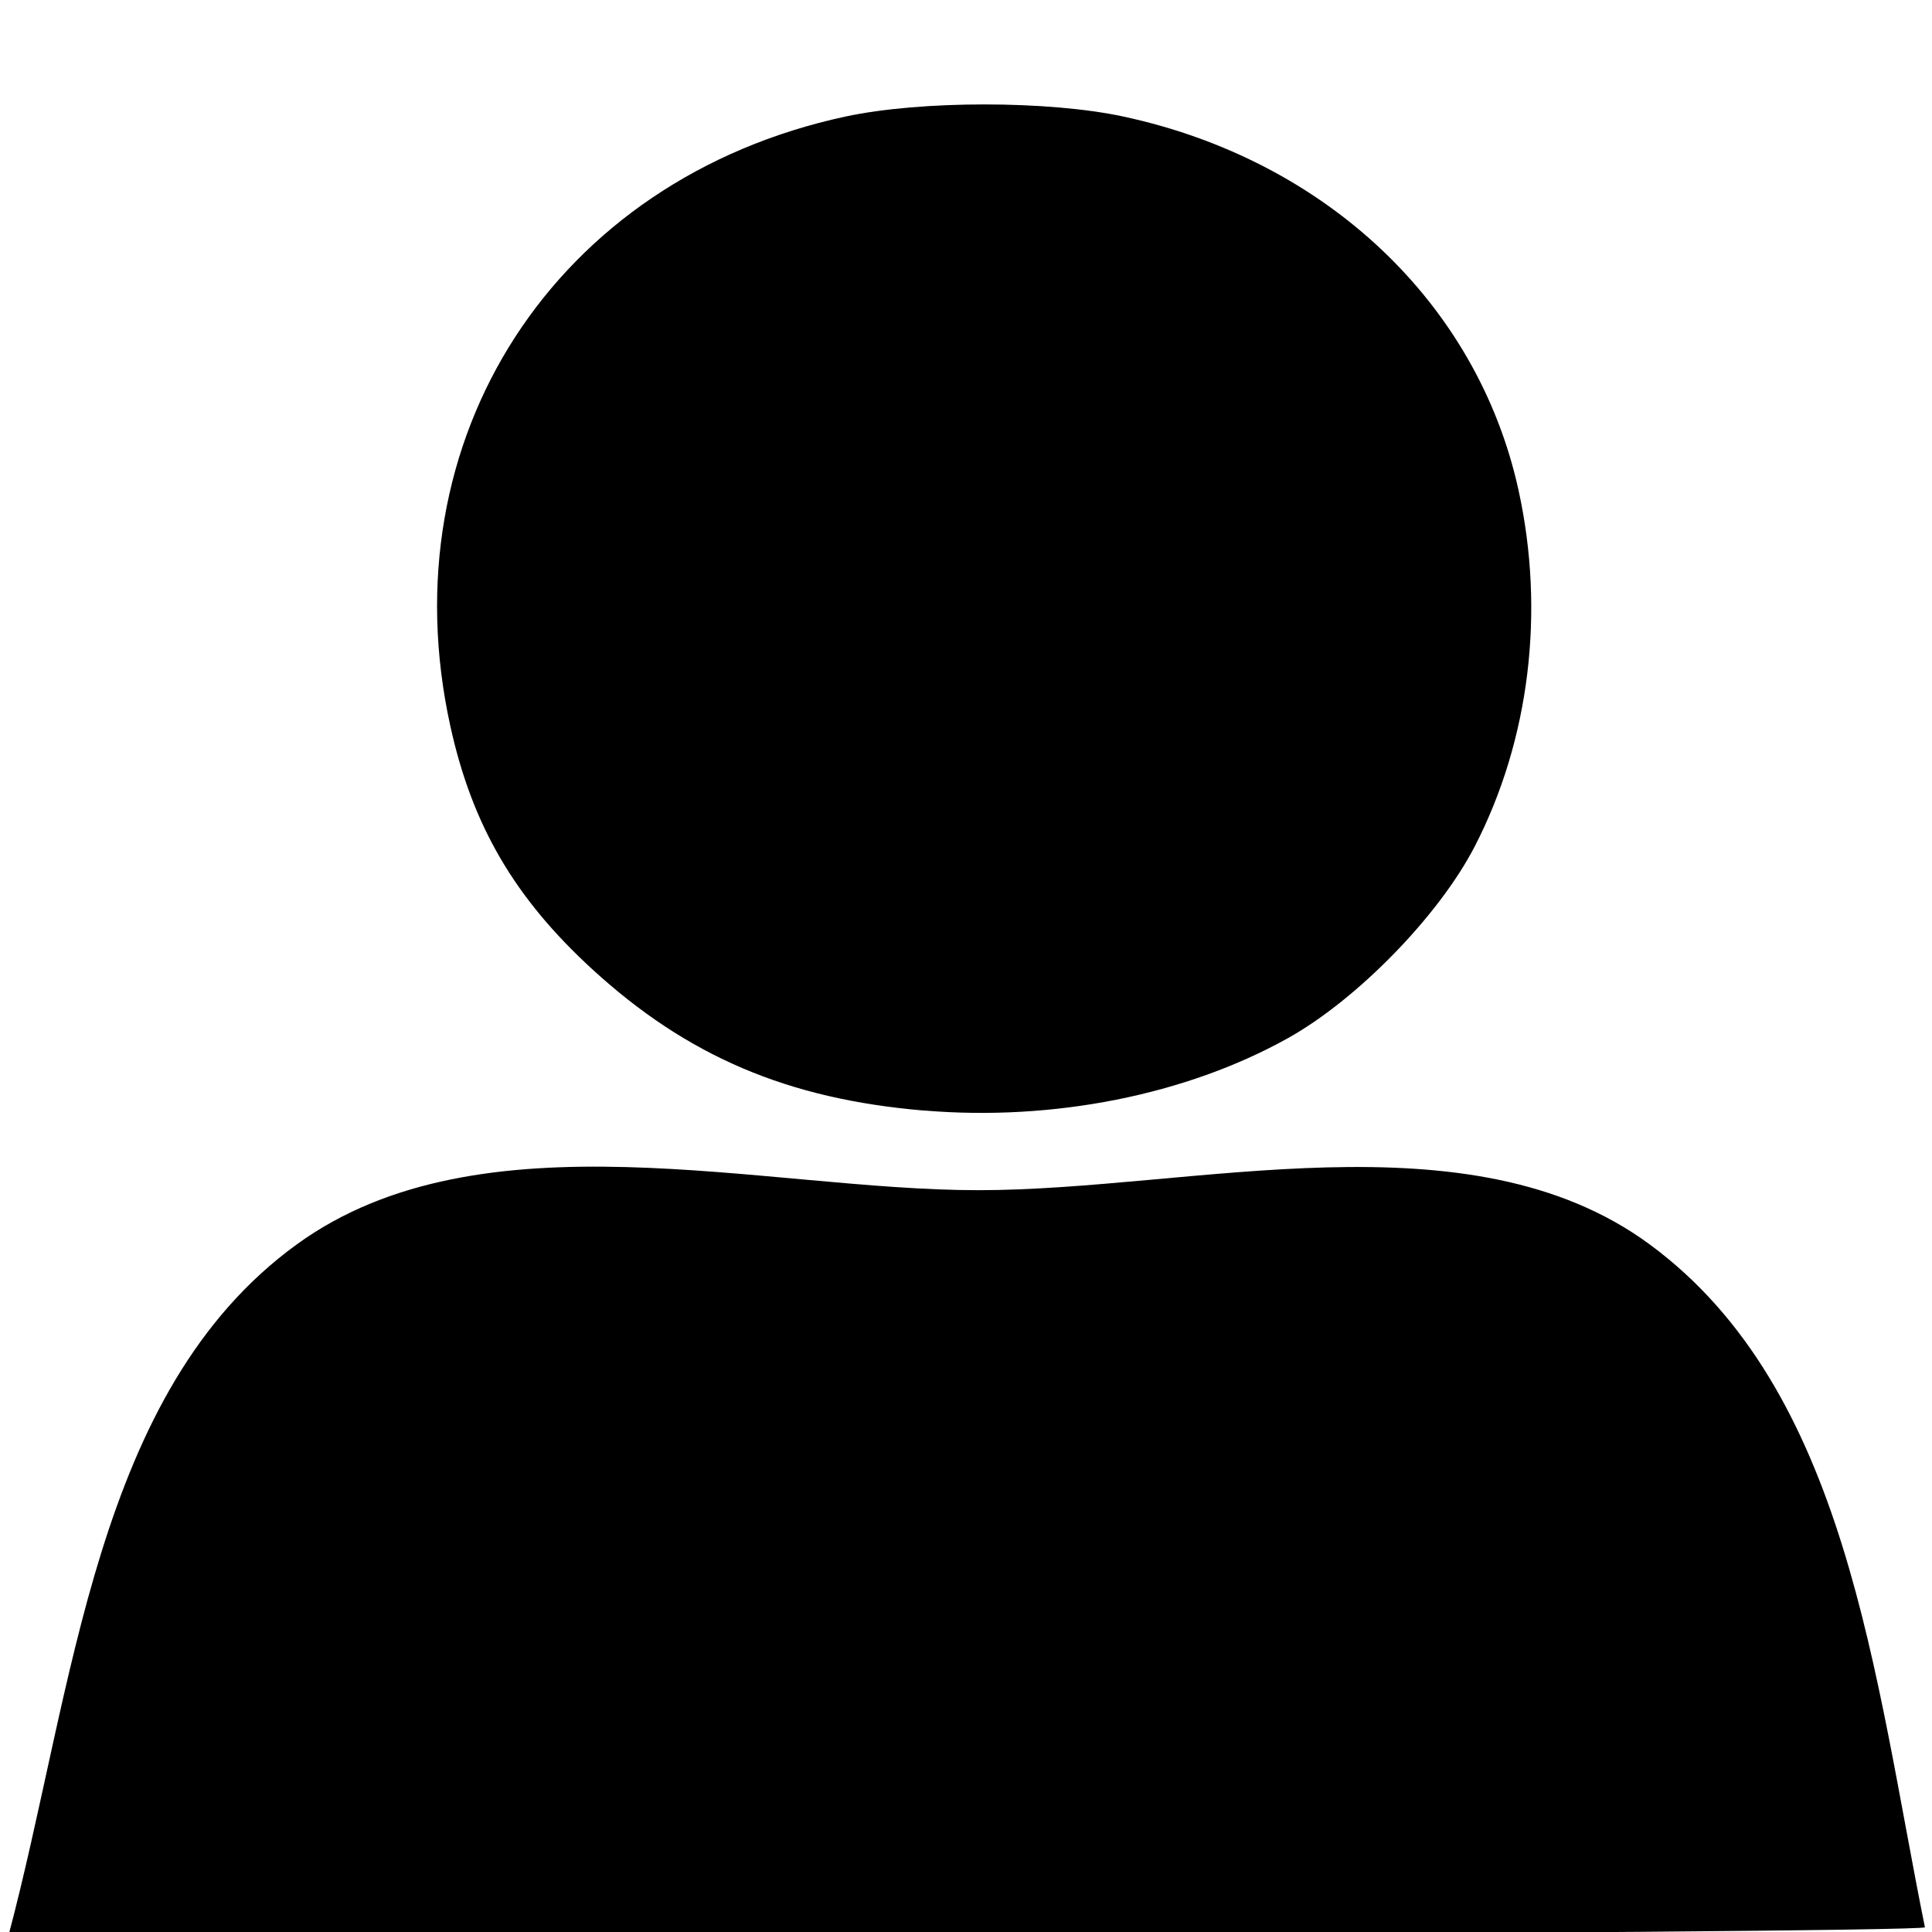 <?xml version="1.0" encoding="UTF-8" standalone="no"?>
<svg
   width="24px"
   height="24px"
   viewBox="0 0 24 24"
   version="1.1"
   id="svg4"
   sodipodi:docname="person.svg"
   inkscape:version="1.2.1 (9c6d41e410, 2022-07-14, custom)"
   xmlns:inkscape="http://www.inkscape.org/namespaces/inkscape"
   xmlns:sodipodi="http://sodipodi.sourceforge.net/DTD/sodipodi-0.dtd"
   xmlns="http://www.w3.org/2000/svg"
   xmlns:svg="http://www.w3.org/2000/svg">
  <defs
     id="defs8" />
  <sodipodi:namedview
     id="namedview6"
     pagecolor="#505050"
     bordercolor="#eeeeee"
     borderopacity="1"
     inkscape:showpageshadow="0"
     inkscape:pageopacity="0"
     inkscape:pagecheckerboard="0"
     inkscape:deskcolor="#505050"
     showgrid="false"
     inkscape:zoom="11.313709"
     inkscape:cx="-16.351844"
     inkscape:cy="17.854446"
     inkscape:window-width="1920"
     inkscape:window-height="1032"
     inkscape:window-x="0"
     inkscape:window-y="0"
     inkscape:window-maximized="1"
     inkscape:current-layer="svg4" />
  <path
     style="fill:#000000;stroke-width:0.025;stroke-linecap:round;stroke-linejoin:bevel"
     d="m 3.687,15.458 c 2.292,-1.663 5.801,-0.673 8.467,-0.673 2.666,0 6.091,-0.979 8.337,0.672 2.457,1.807 2.789,5.355 3.421,8.485 -0.041,0.037 -5.416,0.08 -11.943,0.096 L 0.099,24.068 C 0.929,20.956 1.17,17.284 3.687,15.458 Z"
     id="path516"
     sodipodi:nodetypes="azaccca" />
  <path
     style="fill:#000000;stroke-width:0.027;stroke-linecap:round;stroke-linejoin:bevel"
     d="M 11.479,13.796 C 9.784,13.653 8.537,13.122 7.354,12.037 6.391,11.153 5.866,10.254 5.595,9.023 4.807,5.446 6.895,2.224 10.502,1.448 c 0.936,-0.201 2.518,-0.201 3.454,0 2.515,0.541 4.397,2.319 4.907,4.638 0.333,1.514 0.138,3.107 -0.542,4.426 -0.444,0.861 -1.459,1.903 -2.323,2.385 -1.264,0.705 -2.914,1.033 -4.519,0.898 z"
     id="path518" />
</svg>
